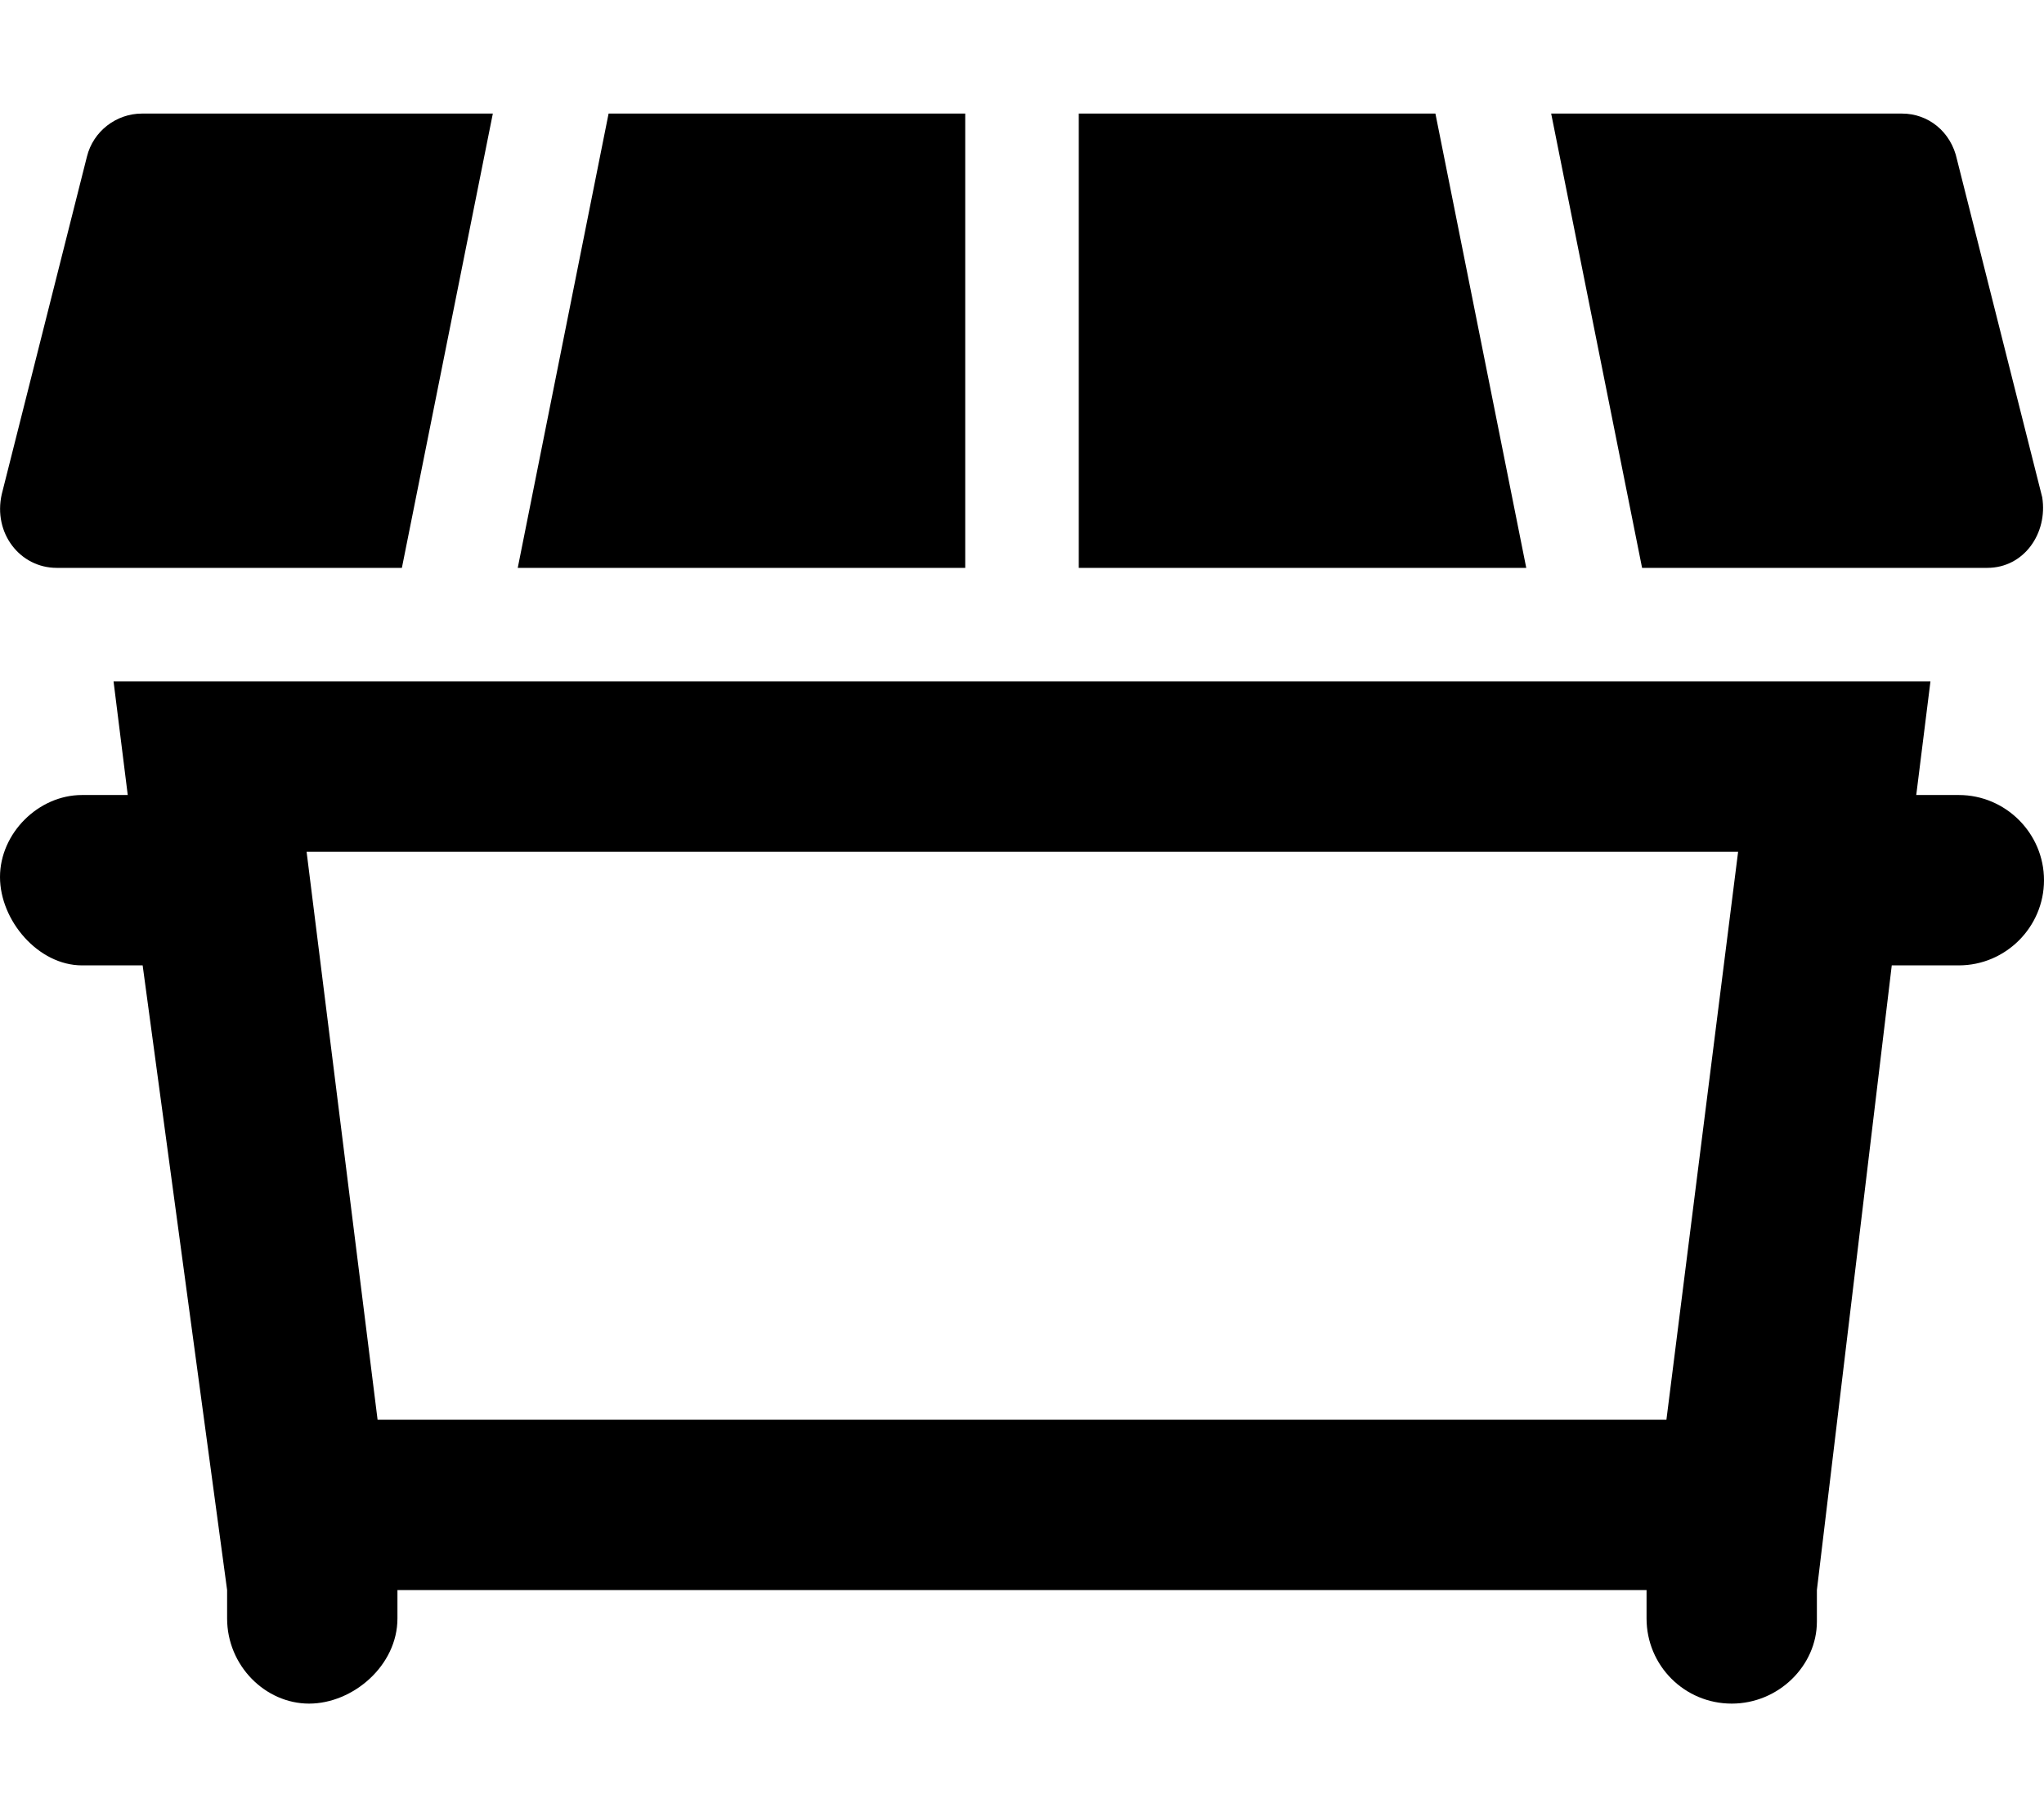 <svg xmlns="http://www.w3.org/2000/svg" viewBox="0 0 576 512"><!--! Font Awesome Pro 6.2.0 by @fontawesome - https://fontawesome.com License - https://fontawesome.com/license (Commercial License) Copyright 2022 Fonticons, Inc. --><path d="M560 160c10.38 0 17.1-9.75 15.5-19.88l-24-95.1C549.8 37 543.3 32 536 32h-98.88l25.62 128H560zM404.5 32H304v128h126.1L404.5 32zM552 224h-12L544 192H32l4 32H23.1C10.8 224 0 234.8 0 247.1S10.8 272 23.1 272h17.1L64 448v8C64 469.3 74.75 480 87.1 480S112 469.3 112 456V448h352v8C464 469.3 474.7 480 488 480c13.25 0 24-10.75 24-23.1V448l21.1-176H552C565.2 272 576 261.2 576 248C576 234.8 565.2 224 552 224zM469.6 400H106.4l-20-160h403.4L469.6 400zM16 160h97.25l25.63-128H40C32.75 32 26.25 37 24.5 44.12l-24 95.1C-2 150.2 5.625 160 16 160zM272 32H171.5L145.9 160H272V32z"/></svg>